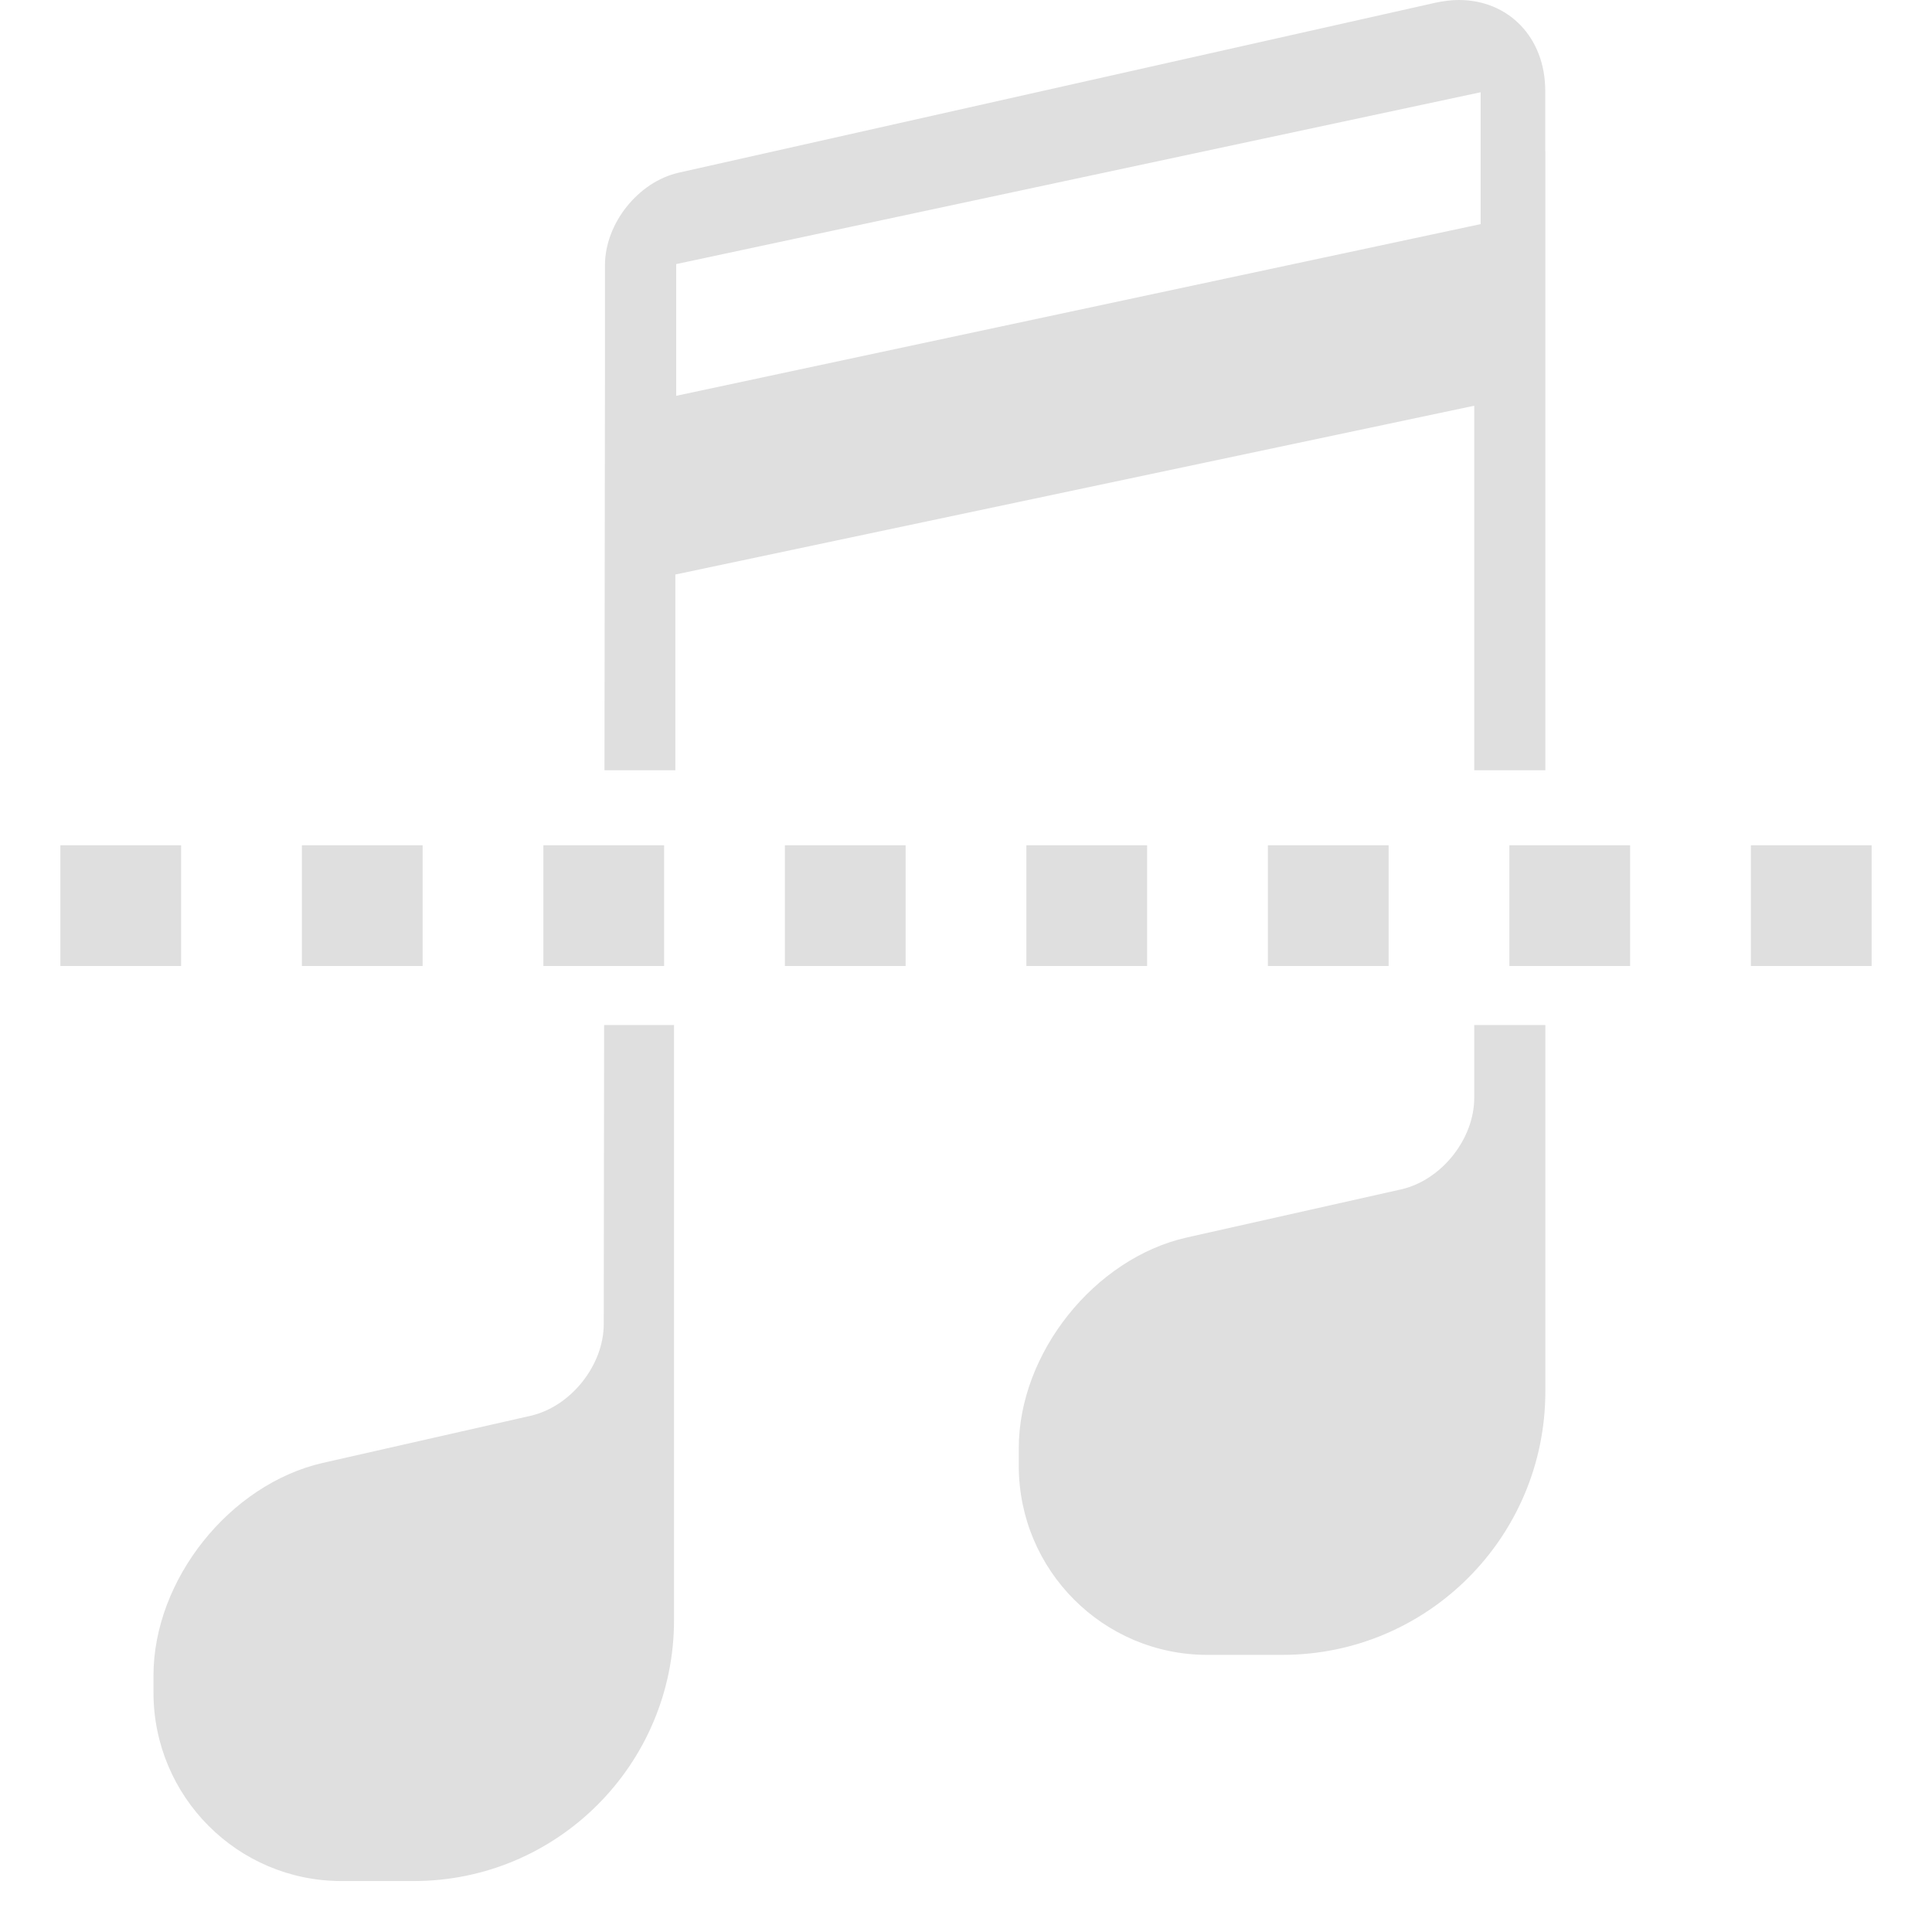 <svg xmlns="http://www.w3.org/2000/svg" style="fill-rule:evenodd;clip-rule:evenodd;stroke-linejoin:round;stroke-miterlimit:2" width="100%" height="100%" viewBox="0 0 16 16" xml:space="preserve">
 <defs>
  <style id="current-color-scheme" type="text/css">
   .ColorScheme-Text { color:#dfdfdf; } .ColorScheme-Highlight { color:#4285f4; } .ColorScheme-NeutralText { color:#ff9800; } .ColorScheme-PositiveText { color:#4caf50; } .ColorScheme-NegativeText { color:#f44336; }
  </style>
 </defs>
 <path style="fill:currentColor;" class="ColorScheme-Text" d="M0.5,7l0,1l1,0l0,-1l-1,0Zm2,0l0,1l1,0l0,-1l-1,0Zm2,0l0,1l1,0l0,-1l-1,0Zm2,0l0,1l1,0l0,-1l-1,0Zm2,0l0,1l1,0l0,-1l-1,0Zm2,0l0,1l1,0l0,-1l-1,0Zm2,0l0,1l1,0l0,-1l-1,0Zm2,0l0,1l1,0l0,-1l-1,0Z"/>
 <path id="Musical-Note" style="fill:currentColor;" class="ColorScheme-Text" d="M5.582,8.489l0,4.927c0,1.194 -0.965,2.162 -2.156,2.162l-0.598,0c-0.86,0 -1.557,-0.699 -1.557,-1.562l0,-0.139c0,-0.794 0.631,-1.586 1.403,-1.762l1.72,-0.39c0.333,-0.076 0.606,-0.418 0.606,-0.76l0.003,-2.476l0.579,0Zm7.216,0l0,3.033c0,1.206 -0.974,2.183 -2.178,2.183l-0.621,0c-0.863,0 -1.562,-0.701 -1.562,-1.566l0,-0.145c0,-0.788 0.627,-1.574 1.393,-1.746l1.773,-0.398c0.333,-0.075 0.606,-0.416 0.606,-0.758l0,-0.603l0.589,0Zm-0.908,-8.467c0.066,-0.014 0.131,-0.022 0.192,-0.022c0.408,0 0.715,0.307 0.715,0.752l0,0.499l0.001,0l0,5.128l-0.589,-0l0,-3.019l-6.616,1.398l0,1.621l-0.587,-0l0.004,-3.254l0,-0.928c0,-0.346 0.275,-0.691 0.611,-0.767l6.269,-1.408Zm0.372,0.742l-6.662,1.423l0,1.091l6.662,-1.422l0,-1.092Z"/>
</svg>
